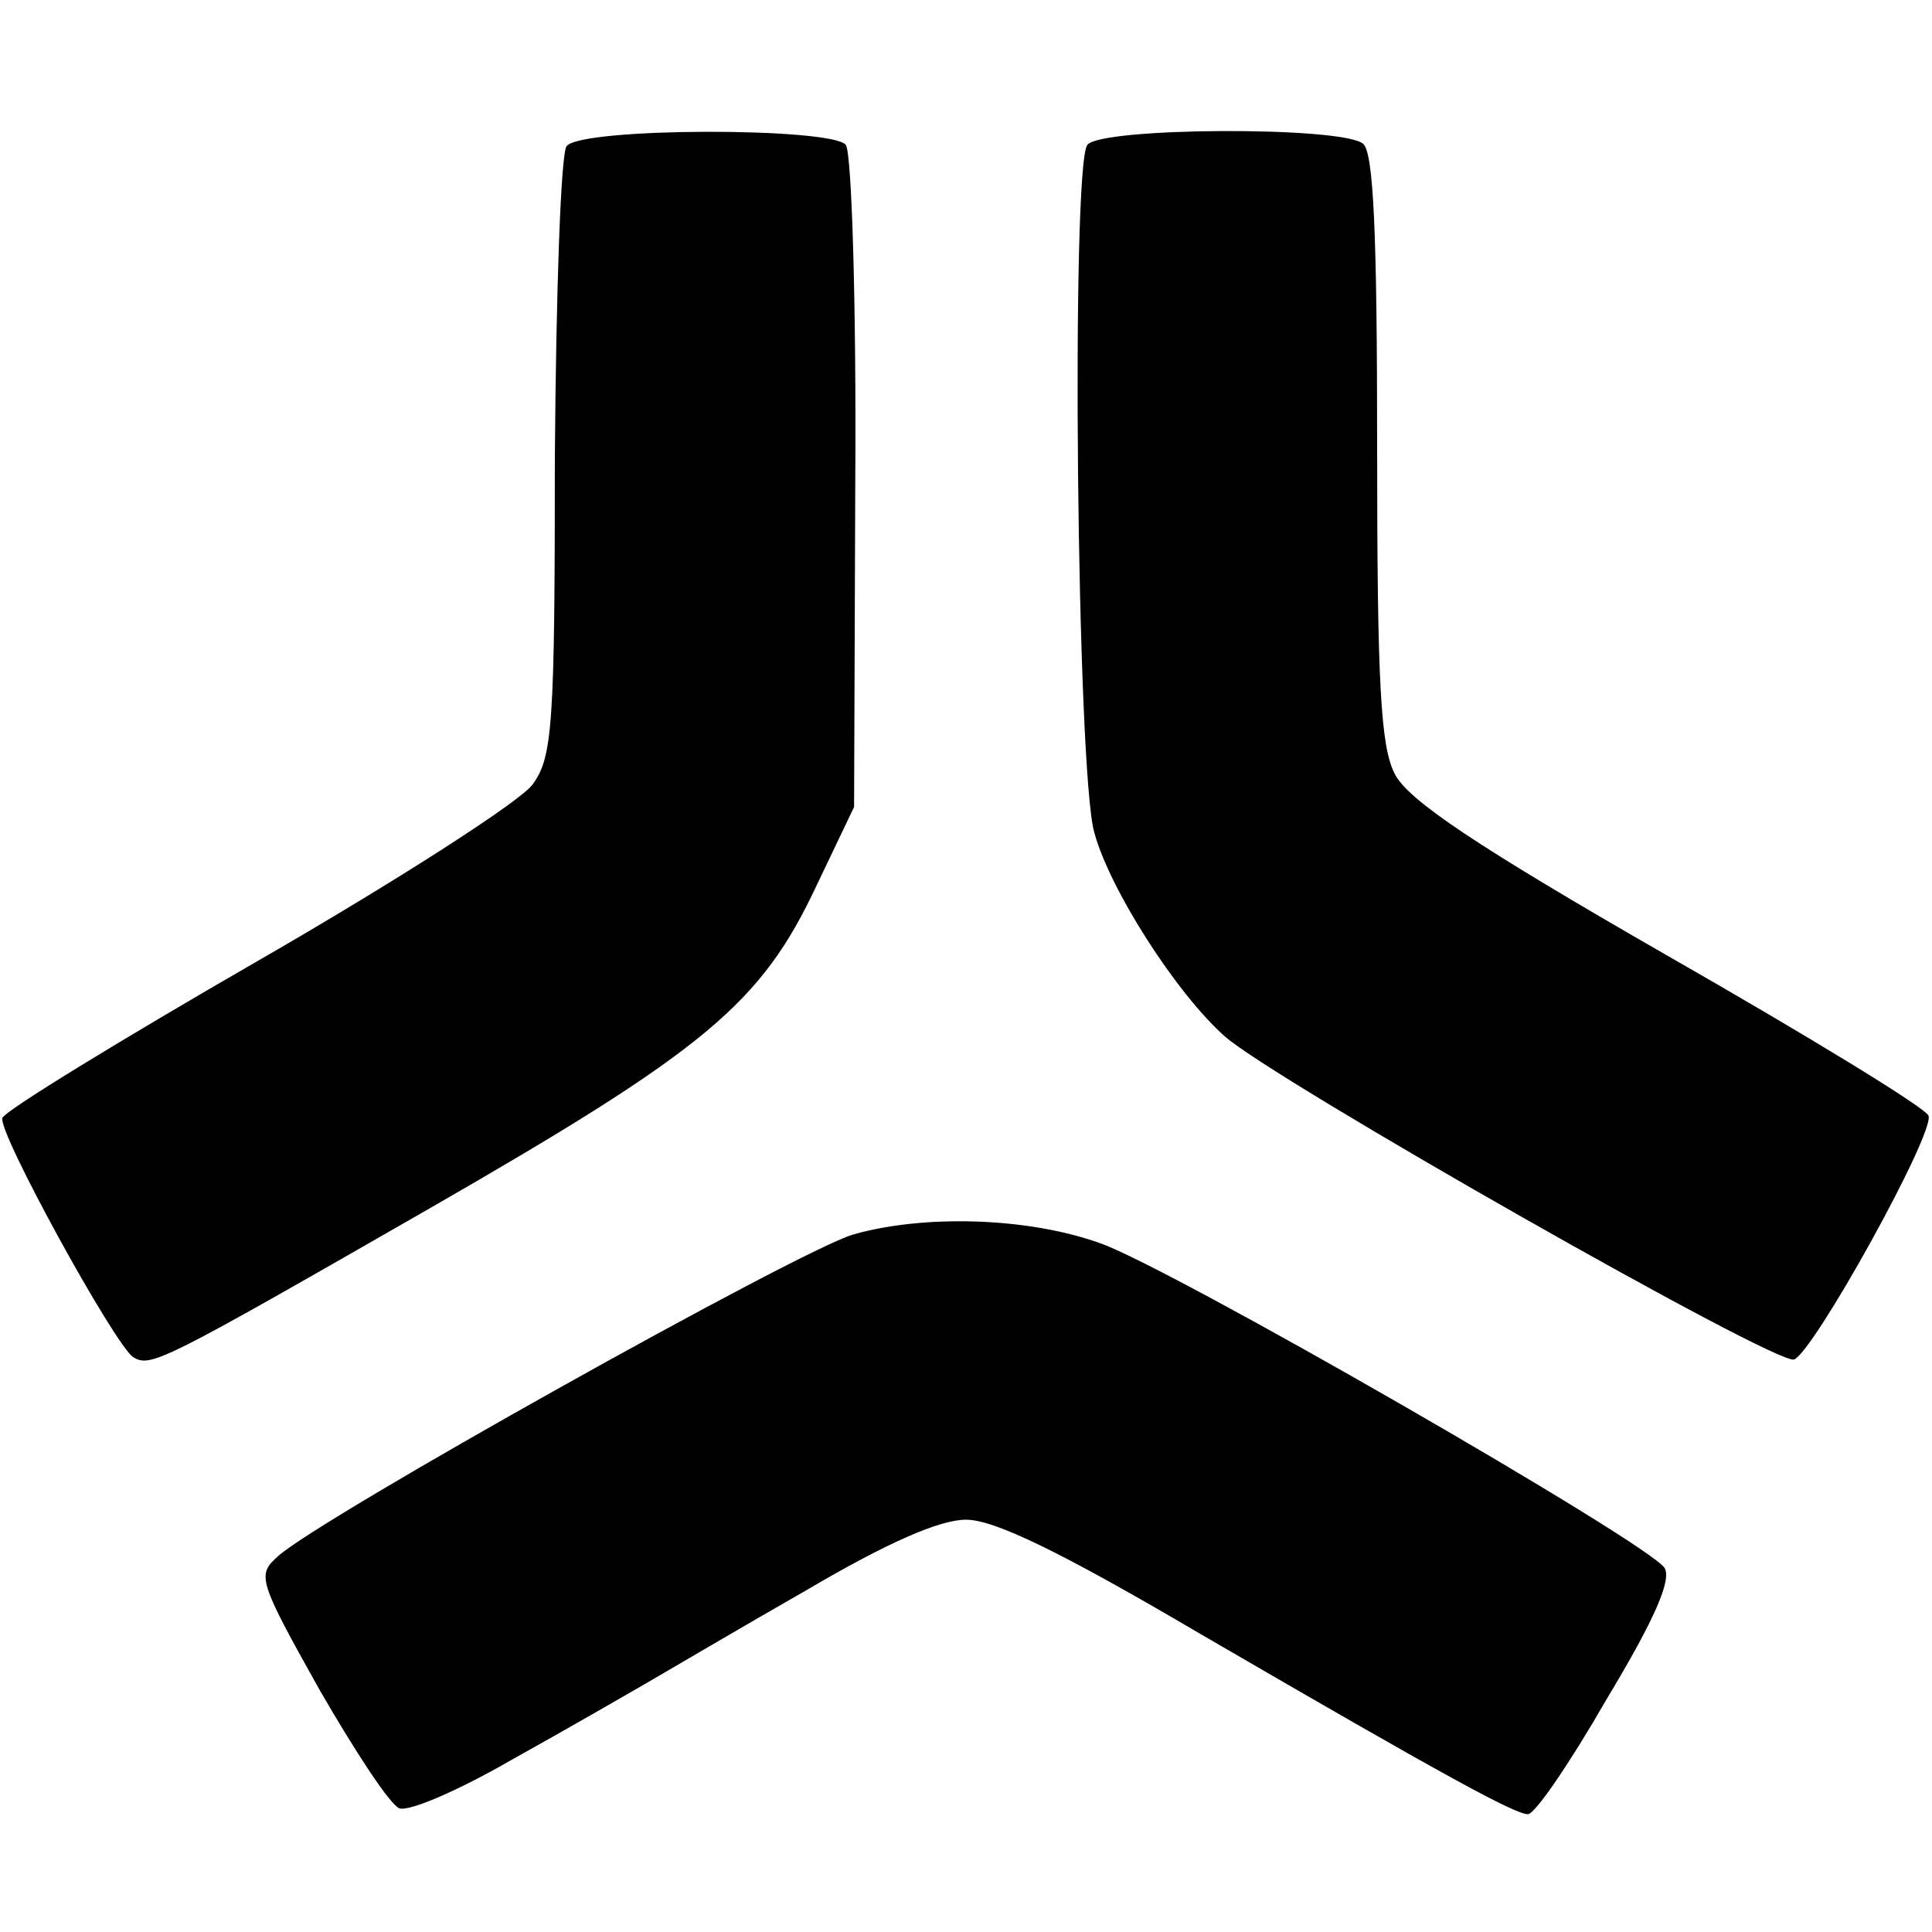 <?xml version="1.0" standalone="no"?>
<!DOCTYPE svg PUBLIC "-//W3C//DTD SVG 20010904//EN"
 "http://www.w3.org/TR/2001/REC-SVG-20010904/DTD/svg10.dtd">
<svg version="1.0" xmlns="http://www.w3.org/2000/svg"
 width="164pt" height="164pt" viewBox="0 0 164 164"
 preserveAspectRatio="xMidYMid meet">
<g transform="translate(0,164) scale(0.1,-0.1)"
fill="#000000" stroke="none">
<path d="M481 1516 c-5 -6 -9 -125 -10 -264 0 -229 -2 -255 -19 -278 -10 -14
-114 -81 -232 -149 -118 -68 -216 -128 -218 -134 -4 -12 95 -192 111 -203 15
-9 23 -5 253 127 233 134 280 173 327 273 l32 67 1 275 c1 151 -3 280 -8 287
-12 15 -224 15 -237 -1z"/>
<path d="M923 1517 c-14 -18 -9 -534 6 -584 13 -48 70 -137 111 -173 42 -37
469 -280 483 -274 17 7 120 193 114 207 -3 7 -103 68 -222 136 -162 93 -220
132 -231 154 -12 23 -15 76 -15 277 0 182 -3 251 -12 258 -18 15 -223 14 -234
-1z"/>
<path d="M724 592 c-47 -14 -453 -241 -488 -273 -18 -16 -17 -20 35 -113 30
-52 60 -98 68 -101 8 -3 50 15 95 41 45 25 97 55 116 66 19 11 80 47 136 79
68 40 112 59 134 59 24 0 80 -27 199 -97 208 -121 267 -153 278 -153 6 0 36
44 67 98 41 68 55 101 49 111 -13 21 -423 257 -480 276 -62 22 -150 24 -209 7z"/>
</g>
</svg>
